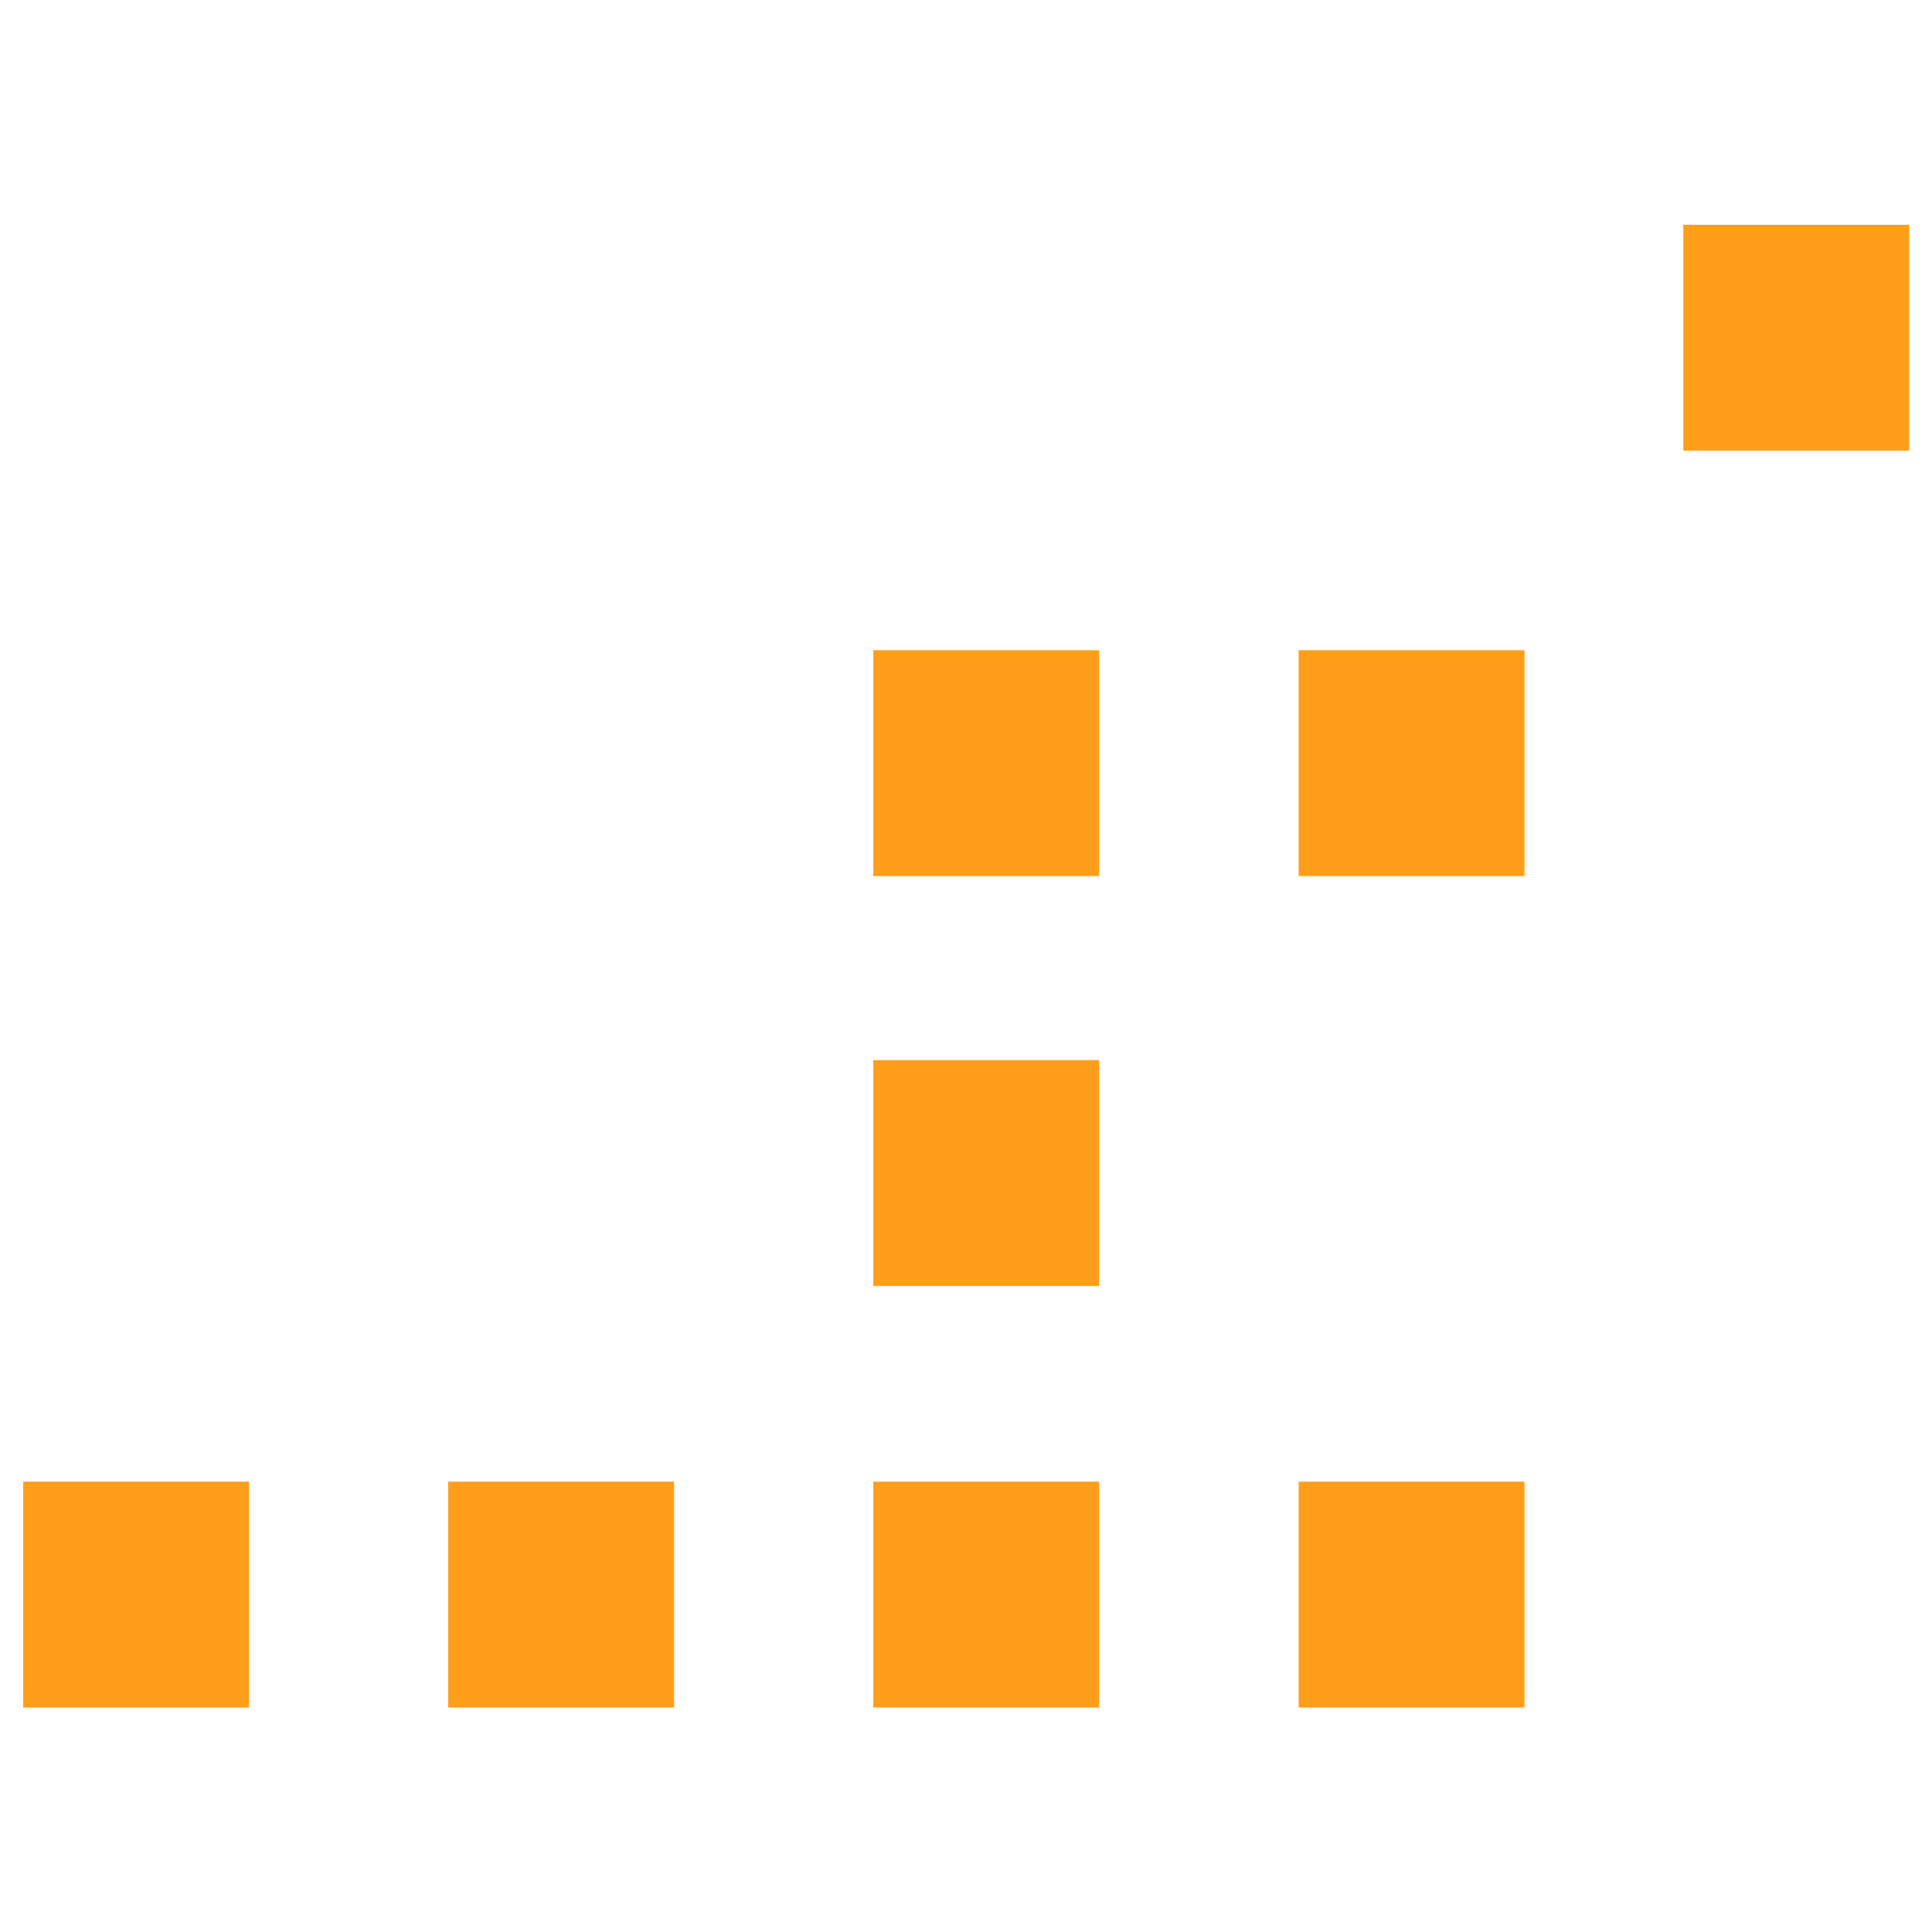 <svg id="圖層_1" data-name="圖層 1" xmlns="http://www.w3.org/2000/svg" viewBox="0 0 55 55"><defs><style>.cls-1{fill:#ff9e18;}</style></defs><rect class="cls-1" x="36.97" y="42.18" width="6.43" height="6.43"/><rect class="cls-1" x="24.86" y="42.18" width="6.43" height="6.43"/><rect class="cls-1" x="36.97" y="18.51" width="6.43" height="6.43"/><rect class="cls-1" x="24.86" y="18.51" width="6.43" height="6.43"/><rect class="cls-1" x="47.92" y="6.4" width="6.43" height="6.43"/><rect class="cls-1" x="24.86" y="30.18" width="6.43" height="6.43"/><rect class="cls-1" x="12.76" y="42.18" width="6.43" height="6.43"/><rect class="cls-1" x="0.66" y="42.18" width="6.43" height="6.43"/></svg>